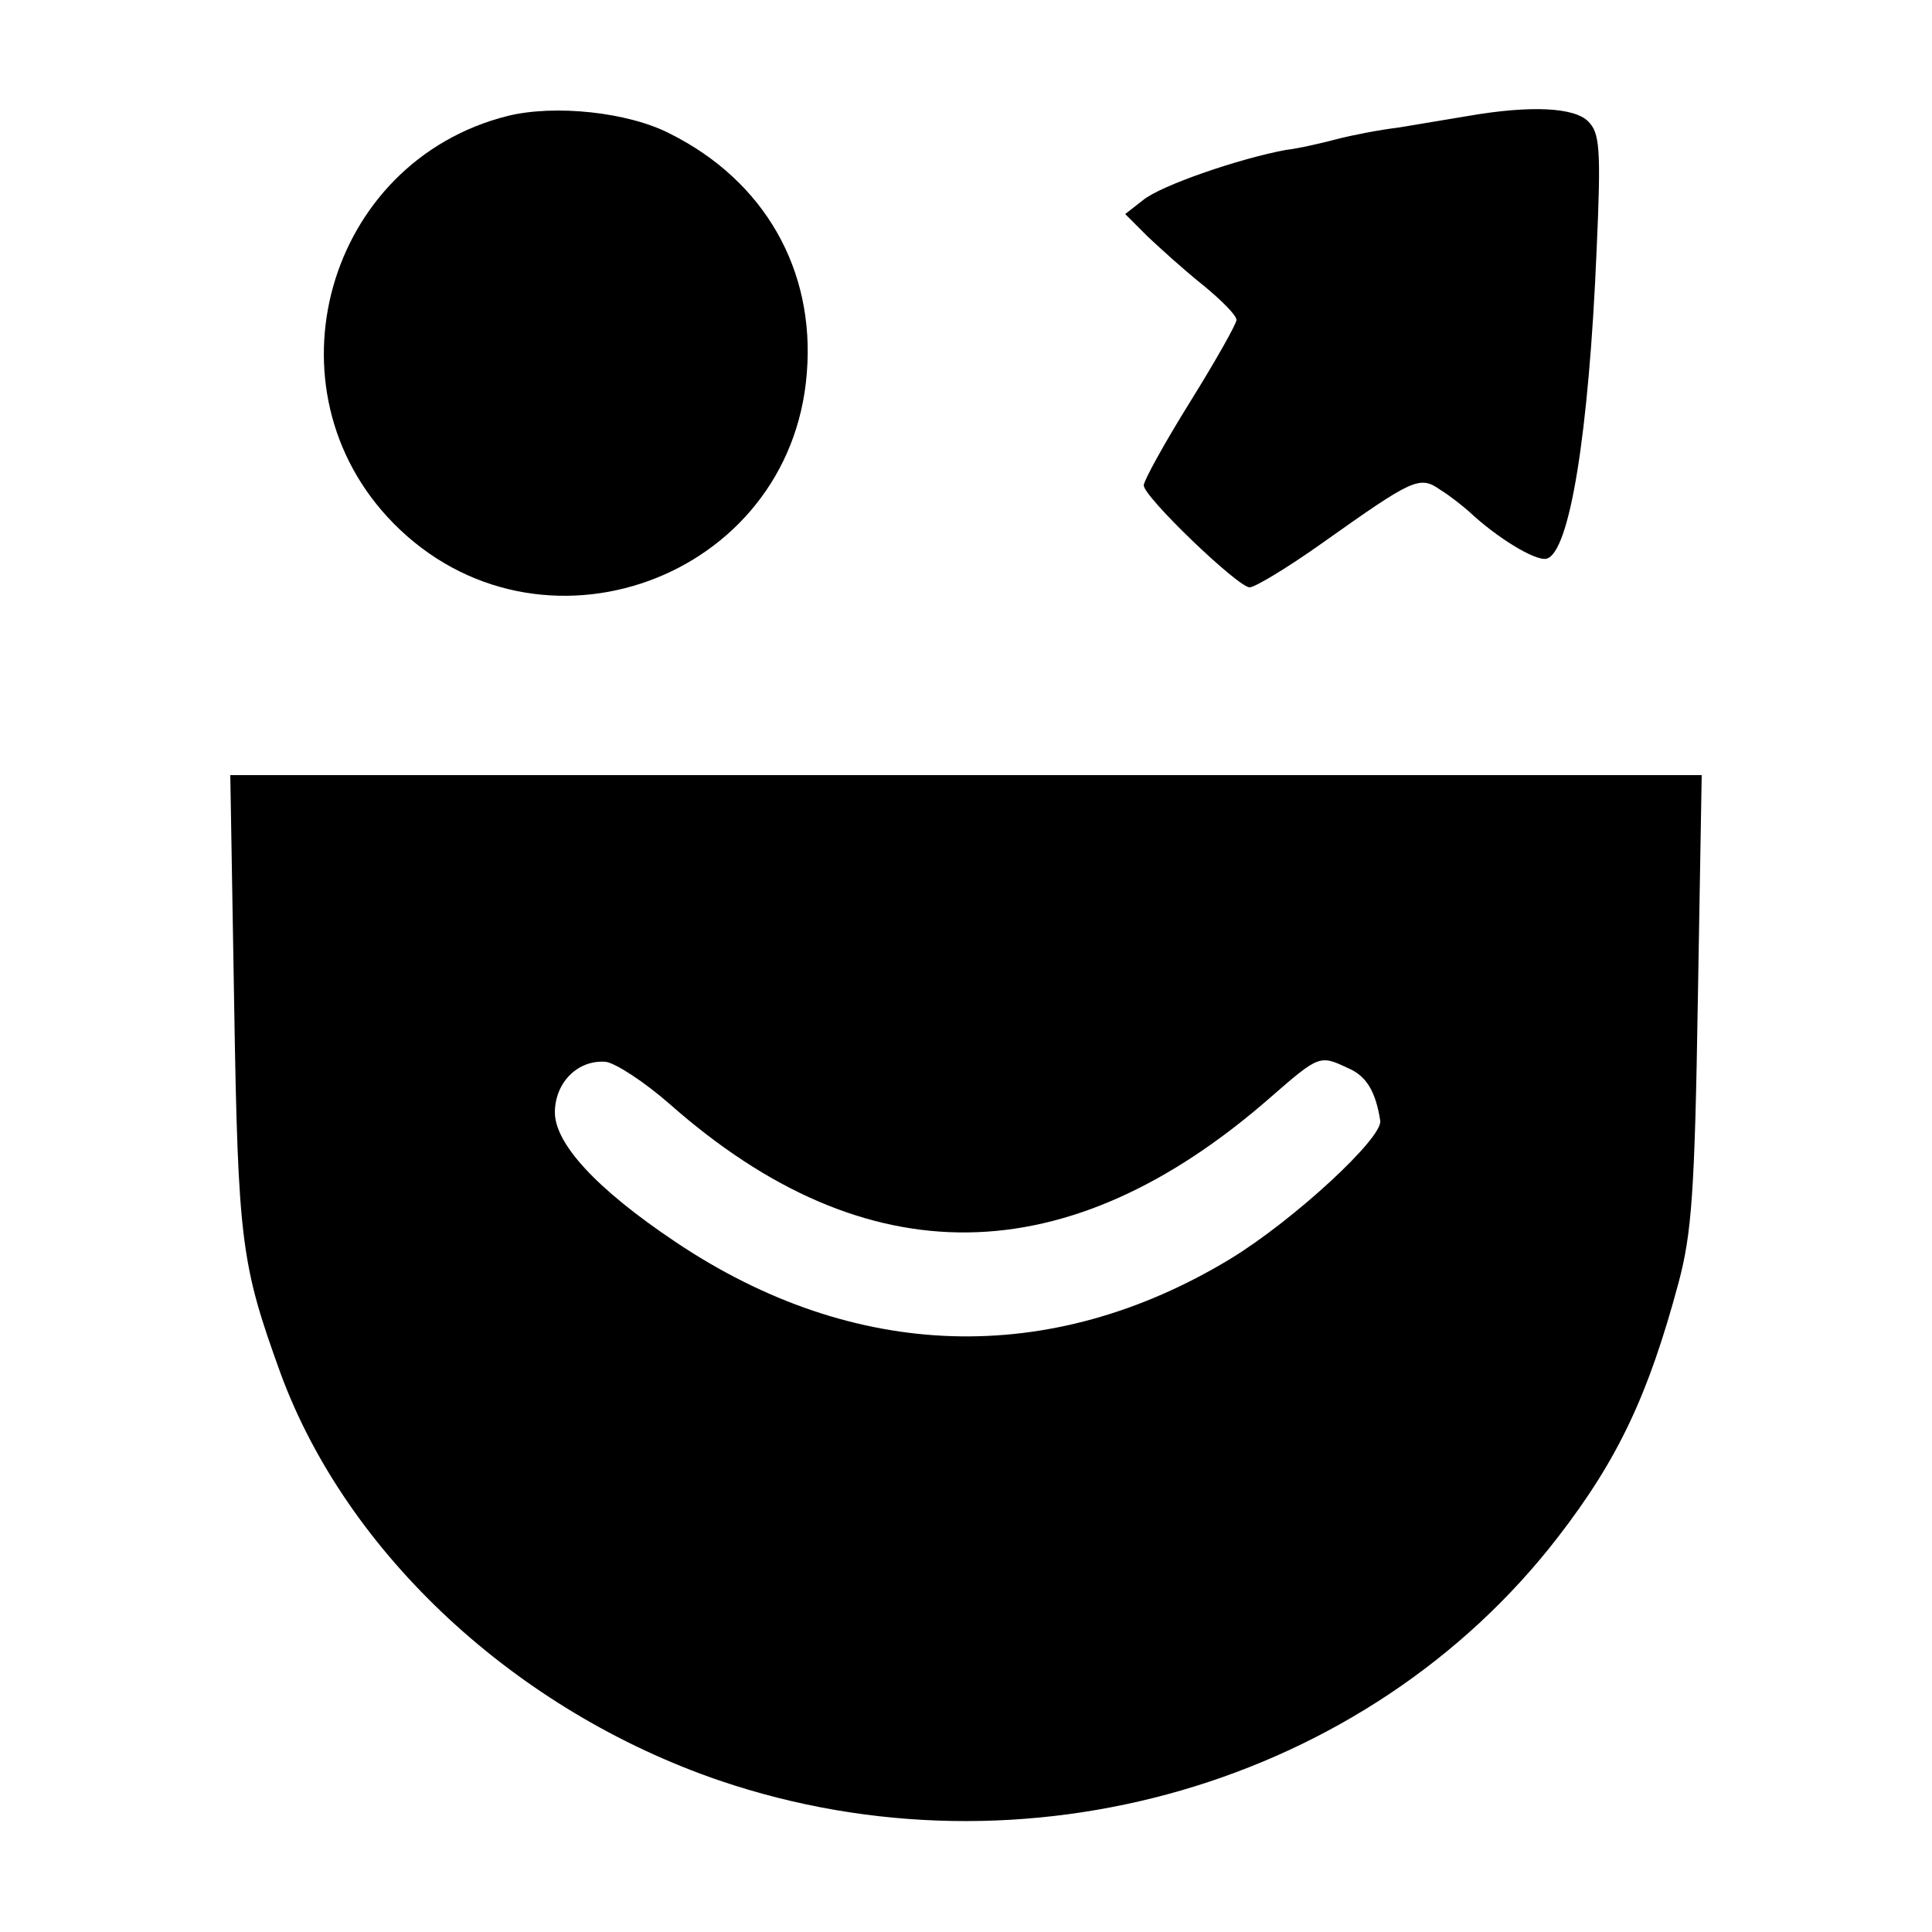 <?xml version="1.0" standalone="no"?>
<!DOCTYPE svg PUBLIC "-//W3C//DTD SVG 20010904//EN"
 "http://www.w3.org/TR/2001/REC-SVG-20010904/DTD/svg10.dtd">
<svg version="1.0" xmlns="http://www.w3.org/2000/svg"
 width="250pt" height="250pt" viewBox="0 0 250 250"
 preserveAspectRatio="xMidYMid meet">
<g transform="translate(0,250) scale(0.1,-0.1)"
fill="#000000" stroke="none">
<path d="M657 2350 c-235 -59 -318 -354 -148 -527 188 -191 514 -73 535 194
11 134 -55 249 -177 310 -54 28 -149 38 -210 23z"/>
<path d="M1900 2350 c-25 -4 -65 -11 -90 -15 -25 -3 -61 -10 -80 -15 -19 -5
-49 -12 -66 -14 -60 -11 -162 -46 -185 -65 l-23 -18 29 -29 c17 -16 49 -45 73
-64 23 -19 42 -38 42 -44 0 -5 -27 -53 -60 -106 -33 -53 -60 -102 -60 -108 0
-15 122 -132 137 -132 7 0 50 26 95 58 117 83 125 87 152 68 13 -8 29 -21 37
-28 35 -33 85 -64 100 -61 30 7 55 162 65 399 6 133 4 152 -11 167 -18 18 -74
21 -155 7z"/>
<path d="M303 1201 c5 -309 9 -337 60 -478 86 -234 305 -437 568 -527 394
-134 838 -5 1085 315 78 101 117 184 156 329 17 64 21 116 25 366 l5 291 -952
0 -952 0 5 -296z m564 -130 c254 -224 514 -221 777 9 63 55 64 55 100 38 24
-10 36 -30 42 -68 4 -22 -112 -129 -194 -179 -233 -141 -487 -133 -718 22
-103 69 -157 128 -156 169 1 39 31 67 66 64 13 -2 50 -26 83 -55z"/>
</g>
</svg>
